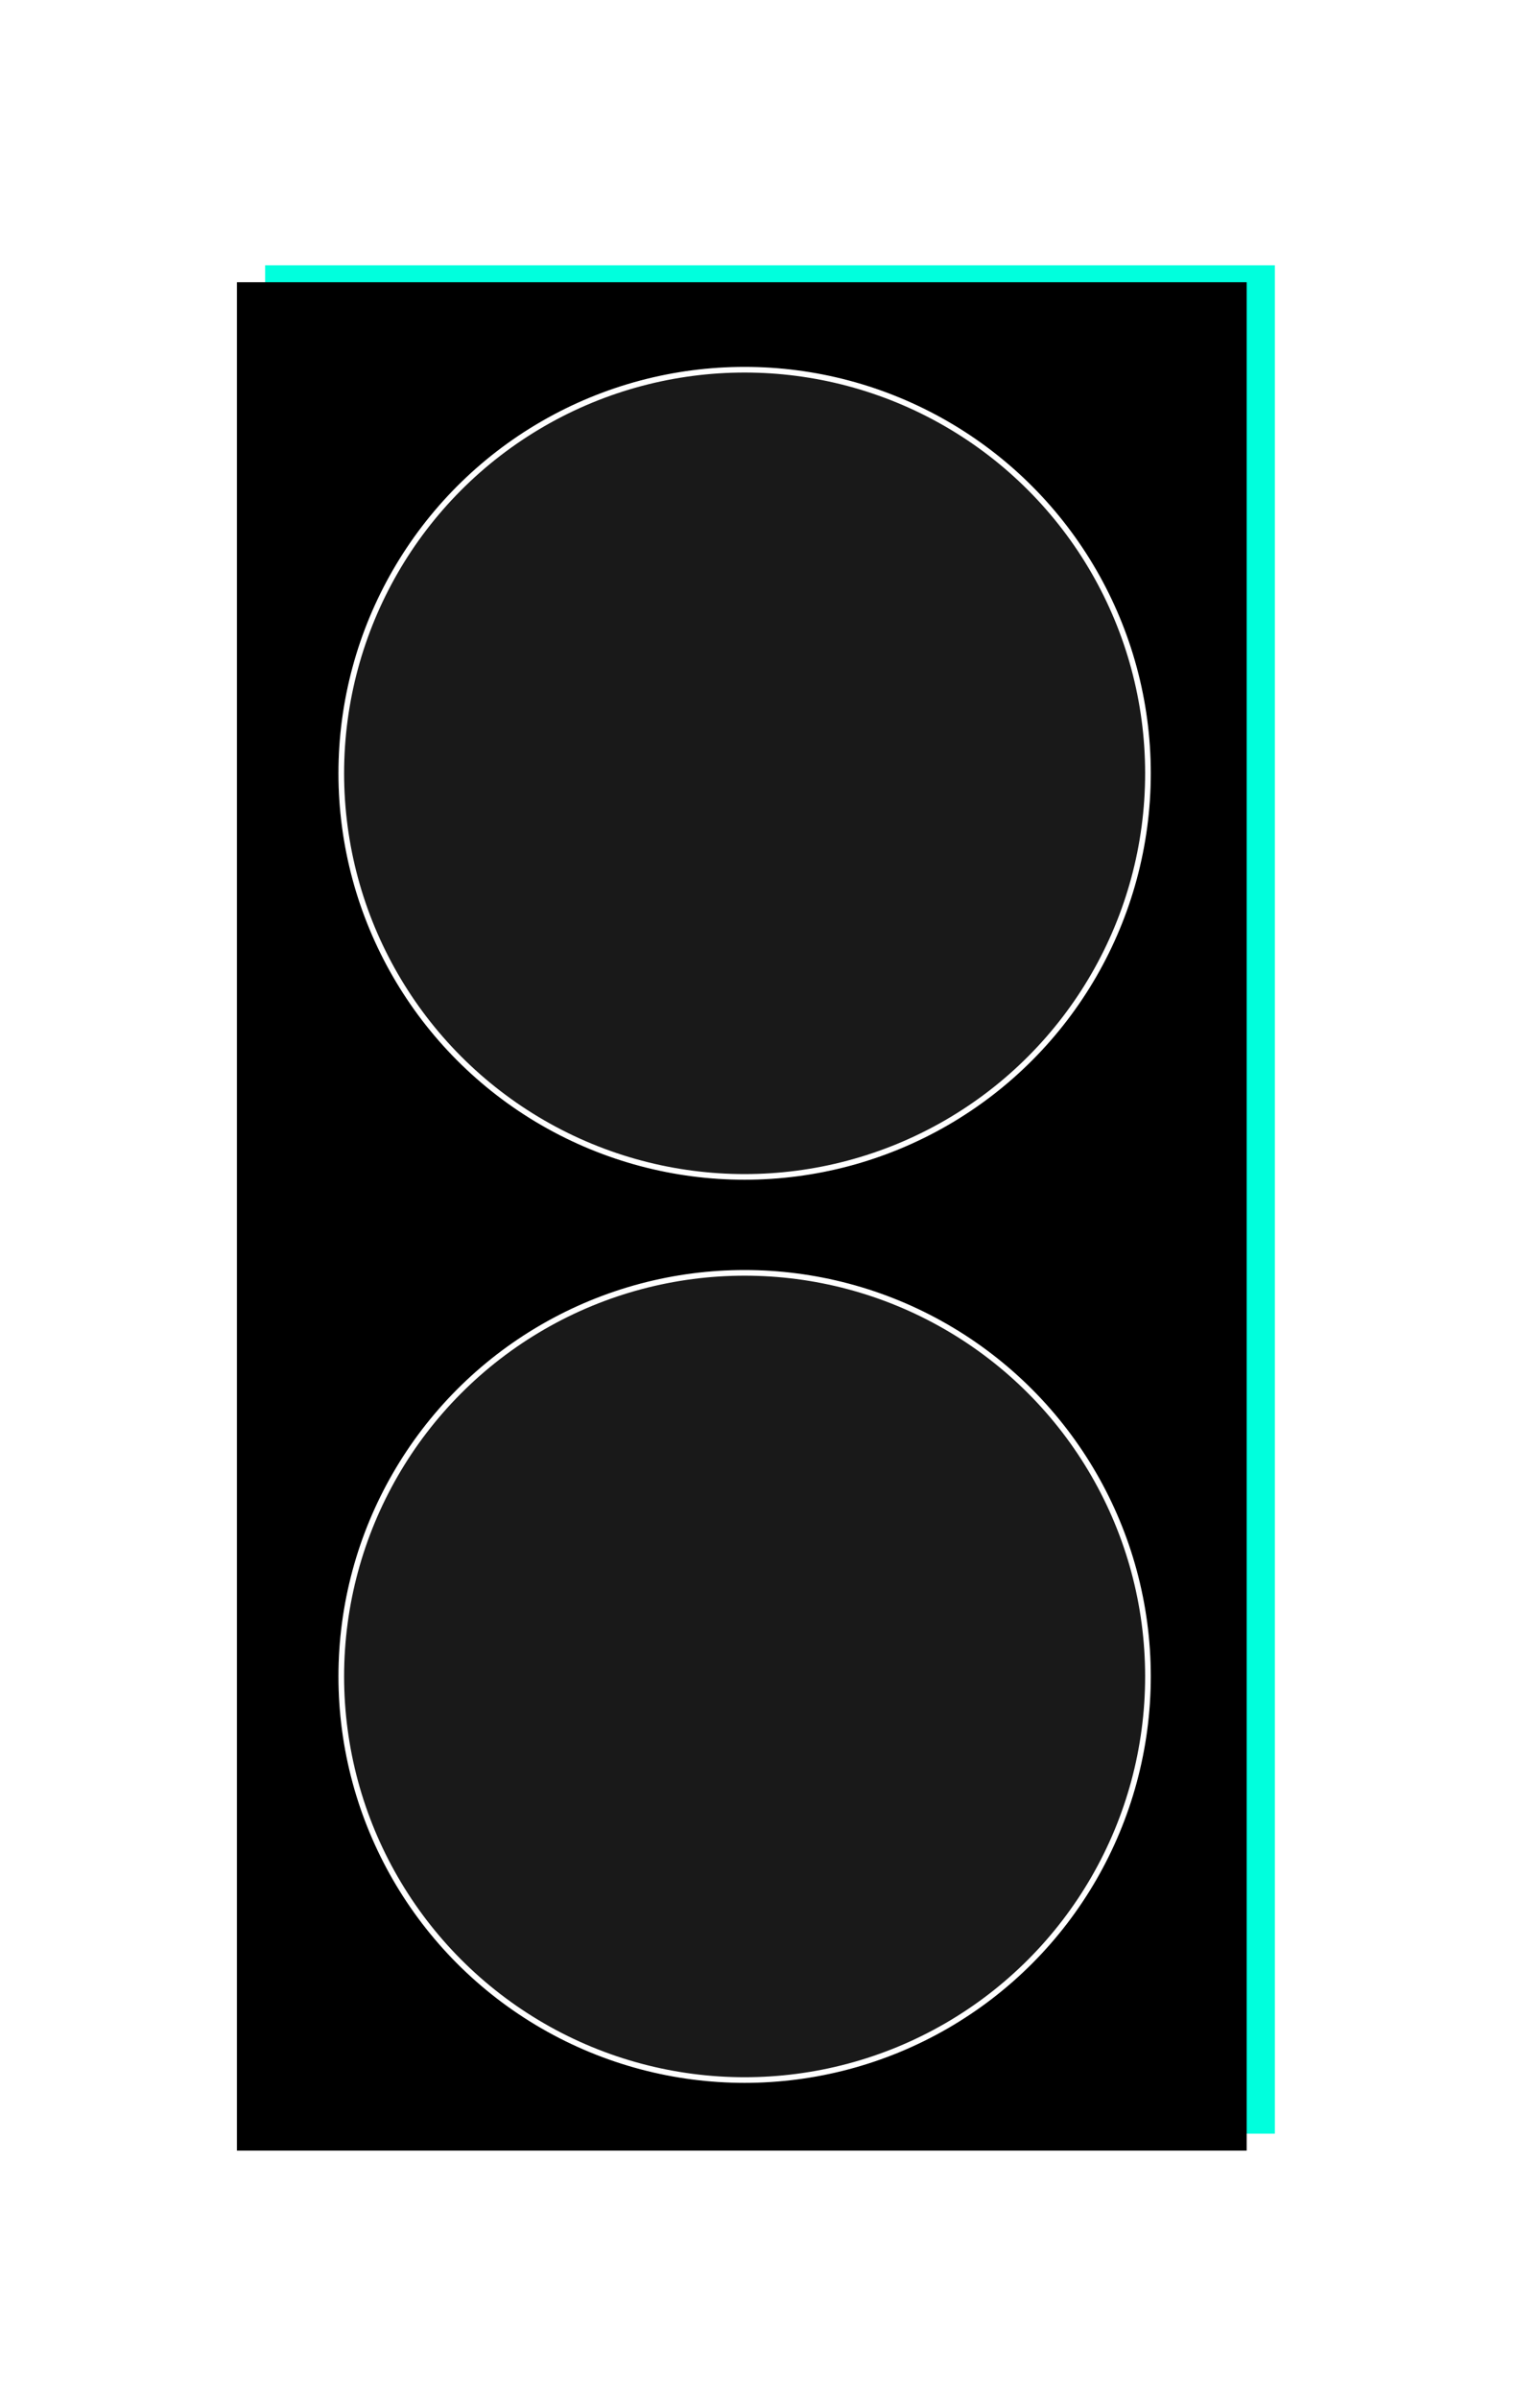 <?xml version="1.0" encoding="UTF-8"?> <svg xmlns="http://www.w3.org/2000/svg" width="273" height="425" viewBox="0 0 273 425" fill="none"><g filter="url(#filter0_f_1564_6107)"><rect x="47" y="47" width="179" height="331" fill="#00FFDD"></rect></g><rect x="42" y="50" width="179" height="331" fill="black"></rect><g filter="url(#filter1_n_1564_6107)"><circle cx="132" cy="297" r="72" fill="#191919"></circle><circle cx="132" cy="297" r="71.5" stroke="white"></circle></g><g filter="url(#filter2_n_1564_6107)"><circle cx="132" cy="137" r="72" fill="#191919"></circle><circle cx="132" cy="137" r="71.5" stroke="white"></circle></g><defs><filter id="filter0_f_1564_6107" x="0" y="0" width="273" height="425" filterUnits="userSpaceOnUse" color-interpolation-filters="sRGB"><feFlood flood-opacity="0" result="BackgroundImageFix"></feFlood><feBlend mode="normal" in="SourceGraphic" in2="BackgroundImageFix" result="shape"></feBlend><feGaussianBlur stdDeviation="23.5" result="effect1_foregroundBlur_1564_6107"></feGaussianBlur></filter><filter id="filter1_n_1564_6107" x="60" y="225" width="144" height="144" filterUnits="userSpaceOnUse" color-interpolation-filters="sRGB"><feFlood flood-opacity="0" result="BackgroundImageFix"></feFlood><feBlend mode="normal" in="SourceGraphic" in2="BackgroundImageFix" result="shape"></feBlend><feTurbulence type="fractalNoise" baseFrequency="0.629 0.629" stitchTiles="stitch" numOctaves="3" result="noise" seed="2922"></feTurbulence><feColorMatrix in="noise" type="luminanceToAlpha" result="alphaNoise"></feColorMatrix><feComponentTransfer in="alphaNoise" result="coloredNoise1"><feFuncA type="discrete"></feFuncA></feComponentTransfer><feComposite operator="in" in2="shape" in="coloredNoise1" result="noise1Clipped"></feComposite><feFlood flood-color="rgba(0, 0, 0, 0.25)" result="color1Flood"></feFlood><feComposite operator="in" in2="noise1Clipped" in="color1Flood" result="color1"></feComposite><feMerge result="effect1_noise_1564_6107"><feMergeNode in="shape"></feMergeNode><feMergeNode in="color1"></feMergeNode></feMerge></filter><filter id="filter2_n_1564_6107" x="60" y="65" width="144" height="144" filterUnits="userSpaceOnUse" color-interpolation-filters="sRGB"><feFlood flood-opacity="0" result="BackgroundImageFix"></feFlood><feBlend mode="normal" in="SourceGraphic" in2="BackgroundImageFix" result="shape"></feBlend><feTurbulence type="fractalNoise" baseFrequency="0.629 0.629" stitchTiles="stitch" numOctaves="3" result="noise" seed="2922"></feTurbulence><feColorMatrix in="noise" type="luminanceToAlpha" result="alphaNoise"></feColorMatrix><feComponentTransfer in="alphaNoise" result="coloredNoise1"><feFuncA type="discrete"></feFuncA></feComponentTransfer><feComposite operator="in" in2="shape" in="coloredNoise1" result="noise1Clipped"></feComposite><feFlood flood-color="rgba(0, 0, 0, 0.25)" result="color1Flood"></feFlood><feComposite operator="in" in2="noise1Clipped" in="color1Flood" result="color1"></feComposite><feMerge result="effect1_noise_1564_6107"><feMergeNode in="shape"></feMergeNode><feMergeNode in="color1"></feMergeNode></feMerge></filter></defs></svg> 